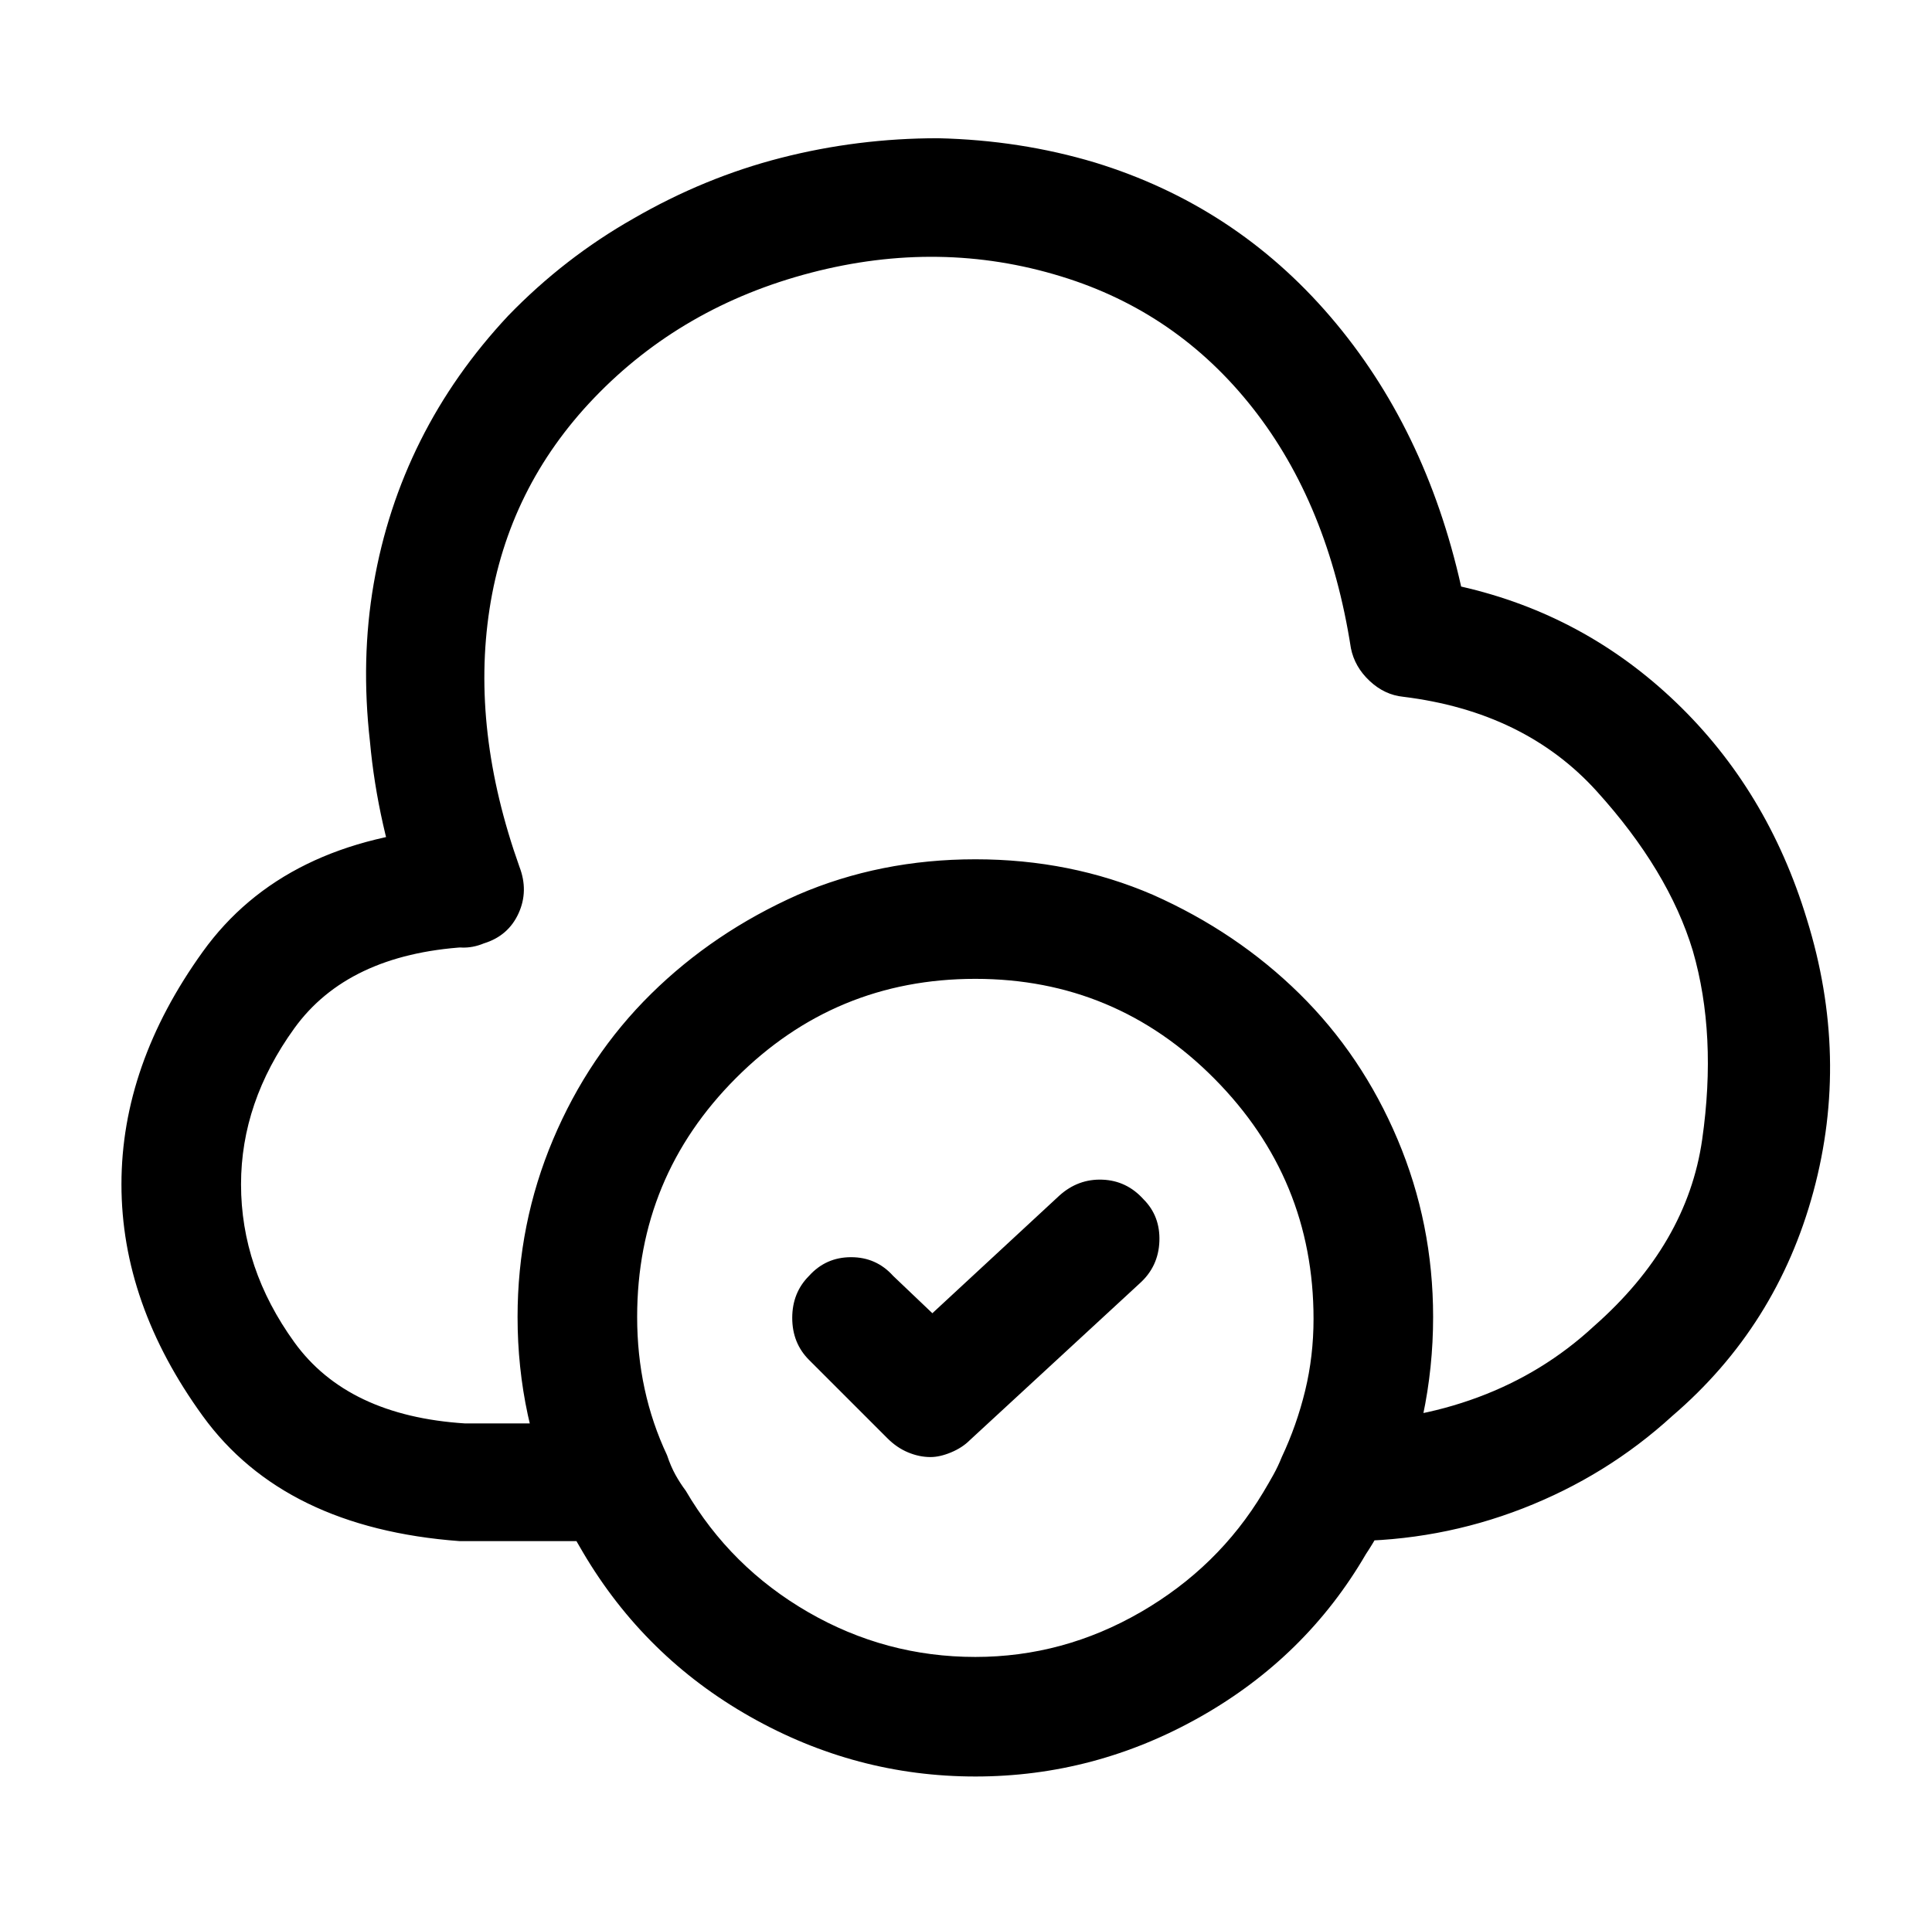 <?xml version="1.0" standalone="no"?>
<!DOCTYPE svg PUBLIC "-//W3C//DTD SVG 1.1//EN" "http://www.w3.org/Graphics/SVG/1.1/DTD/svg11.dtd" >
<svg xmlns="http://www.w3.org/2000/svg" xmlns:xlink="http://www.w3.org/1999/xlink" version="1.1" viewBox="-10 0 1034 1024">
   <path fill="currentColor"
d="M318 825h-82q-94 -7 -137.5 -67t-43.5 -124t43.5 -124.5t135.5 -66.5q13 -1 23 7.5t11 22.5q1 13 -7.5 23t-21.5 11q-63 4 -91.5 43.5t-28.5 83.5q0 45 28.5 84.5t91.5 43.5h79q13 0 22.5 9.5t9.5 22.5t-9.5 22t-22.5 9v0zM711 825h-0.5h-1.5q-13 0 -23.5 -9.5
t-10.5 -22.5q0 -14 9.5 -23t22.5 -9q39 0 74 -13t62 -38q50 -44 58 -100t-5 -101q-13 -43 -51.5 -85.5t-103.5 -50.5q-10 -1 -18 -8.5t-10 -17.5q-12 -77 -52.5 -128.5t-102.5 -70.5q-65 -20 -134 -2t-116 67q-46 48 -56 113t16 138q5 13 -0.5 25t-18.5 16q-12 5 -24 -1
t-17 -18q-16 -45 -20 -89q-5 -44 2 -84.5t25 -76.5t47 -67q30 -31 67 -52q38 -22 79 -32.5t84 -10.5q44 1 84 13q75 23 126 82.5t70 144.5q66 15 115 62t70 116q23 74 3.5 146t-75.5 120q-35 32 -80 49.5t-94 17.5v0zM512 951q-64 0 -120.5 -32t-89.5 -88q-3 -5 -6.5 -11.5
t-6.5 -13.5q-11 -23 -16.5 -48.5t-5.5 -52.5q0 -50 19 -95t52.5 -78t78.5 -53q44 -19 95 -19t95 19q45 20 78.5 53t52.5 78t19 95q0 27 -5.5 53t-17.5 49q-2 6 -5.5 12.5t-7.5 12.5q-32 55 -88.5 87t-120.5 32v0zM512 524q-75 0 -128 53t-53 128q0 20 4 38.5t12 35.5
q2 6 4.5 10.5t5.5 8.5q24 41 65.5 65t89.5 24q47 0 88.5 -24t65.5 -64q3 -5 5.5 -9.5t4.5 -9.5q8 -17 12.5 -35.5t4.5 -38.5q0 -75 -53 -128.5t-128 -53.5v0zM488 780q-6 0 -12 -2.5t-11 -7.5l-42 -42q-9 -9 -9 -22.5t9 -22.5q9 -10 22.5 -10t22.5 10l21 20l68 -63
q10 -9 23 -8.5t22 10.5q9 9 8.5 22.5t-10.5 22.5l-91 84q-4 4 -10 6.5t-11 2.5v0z" />
</svg>
